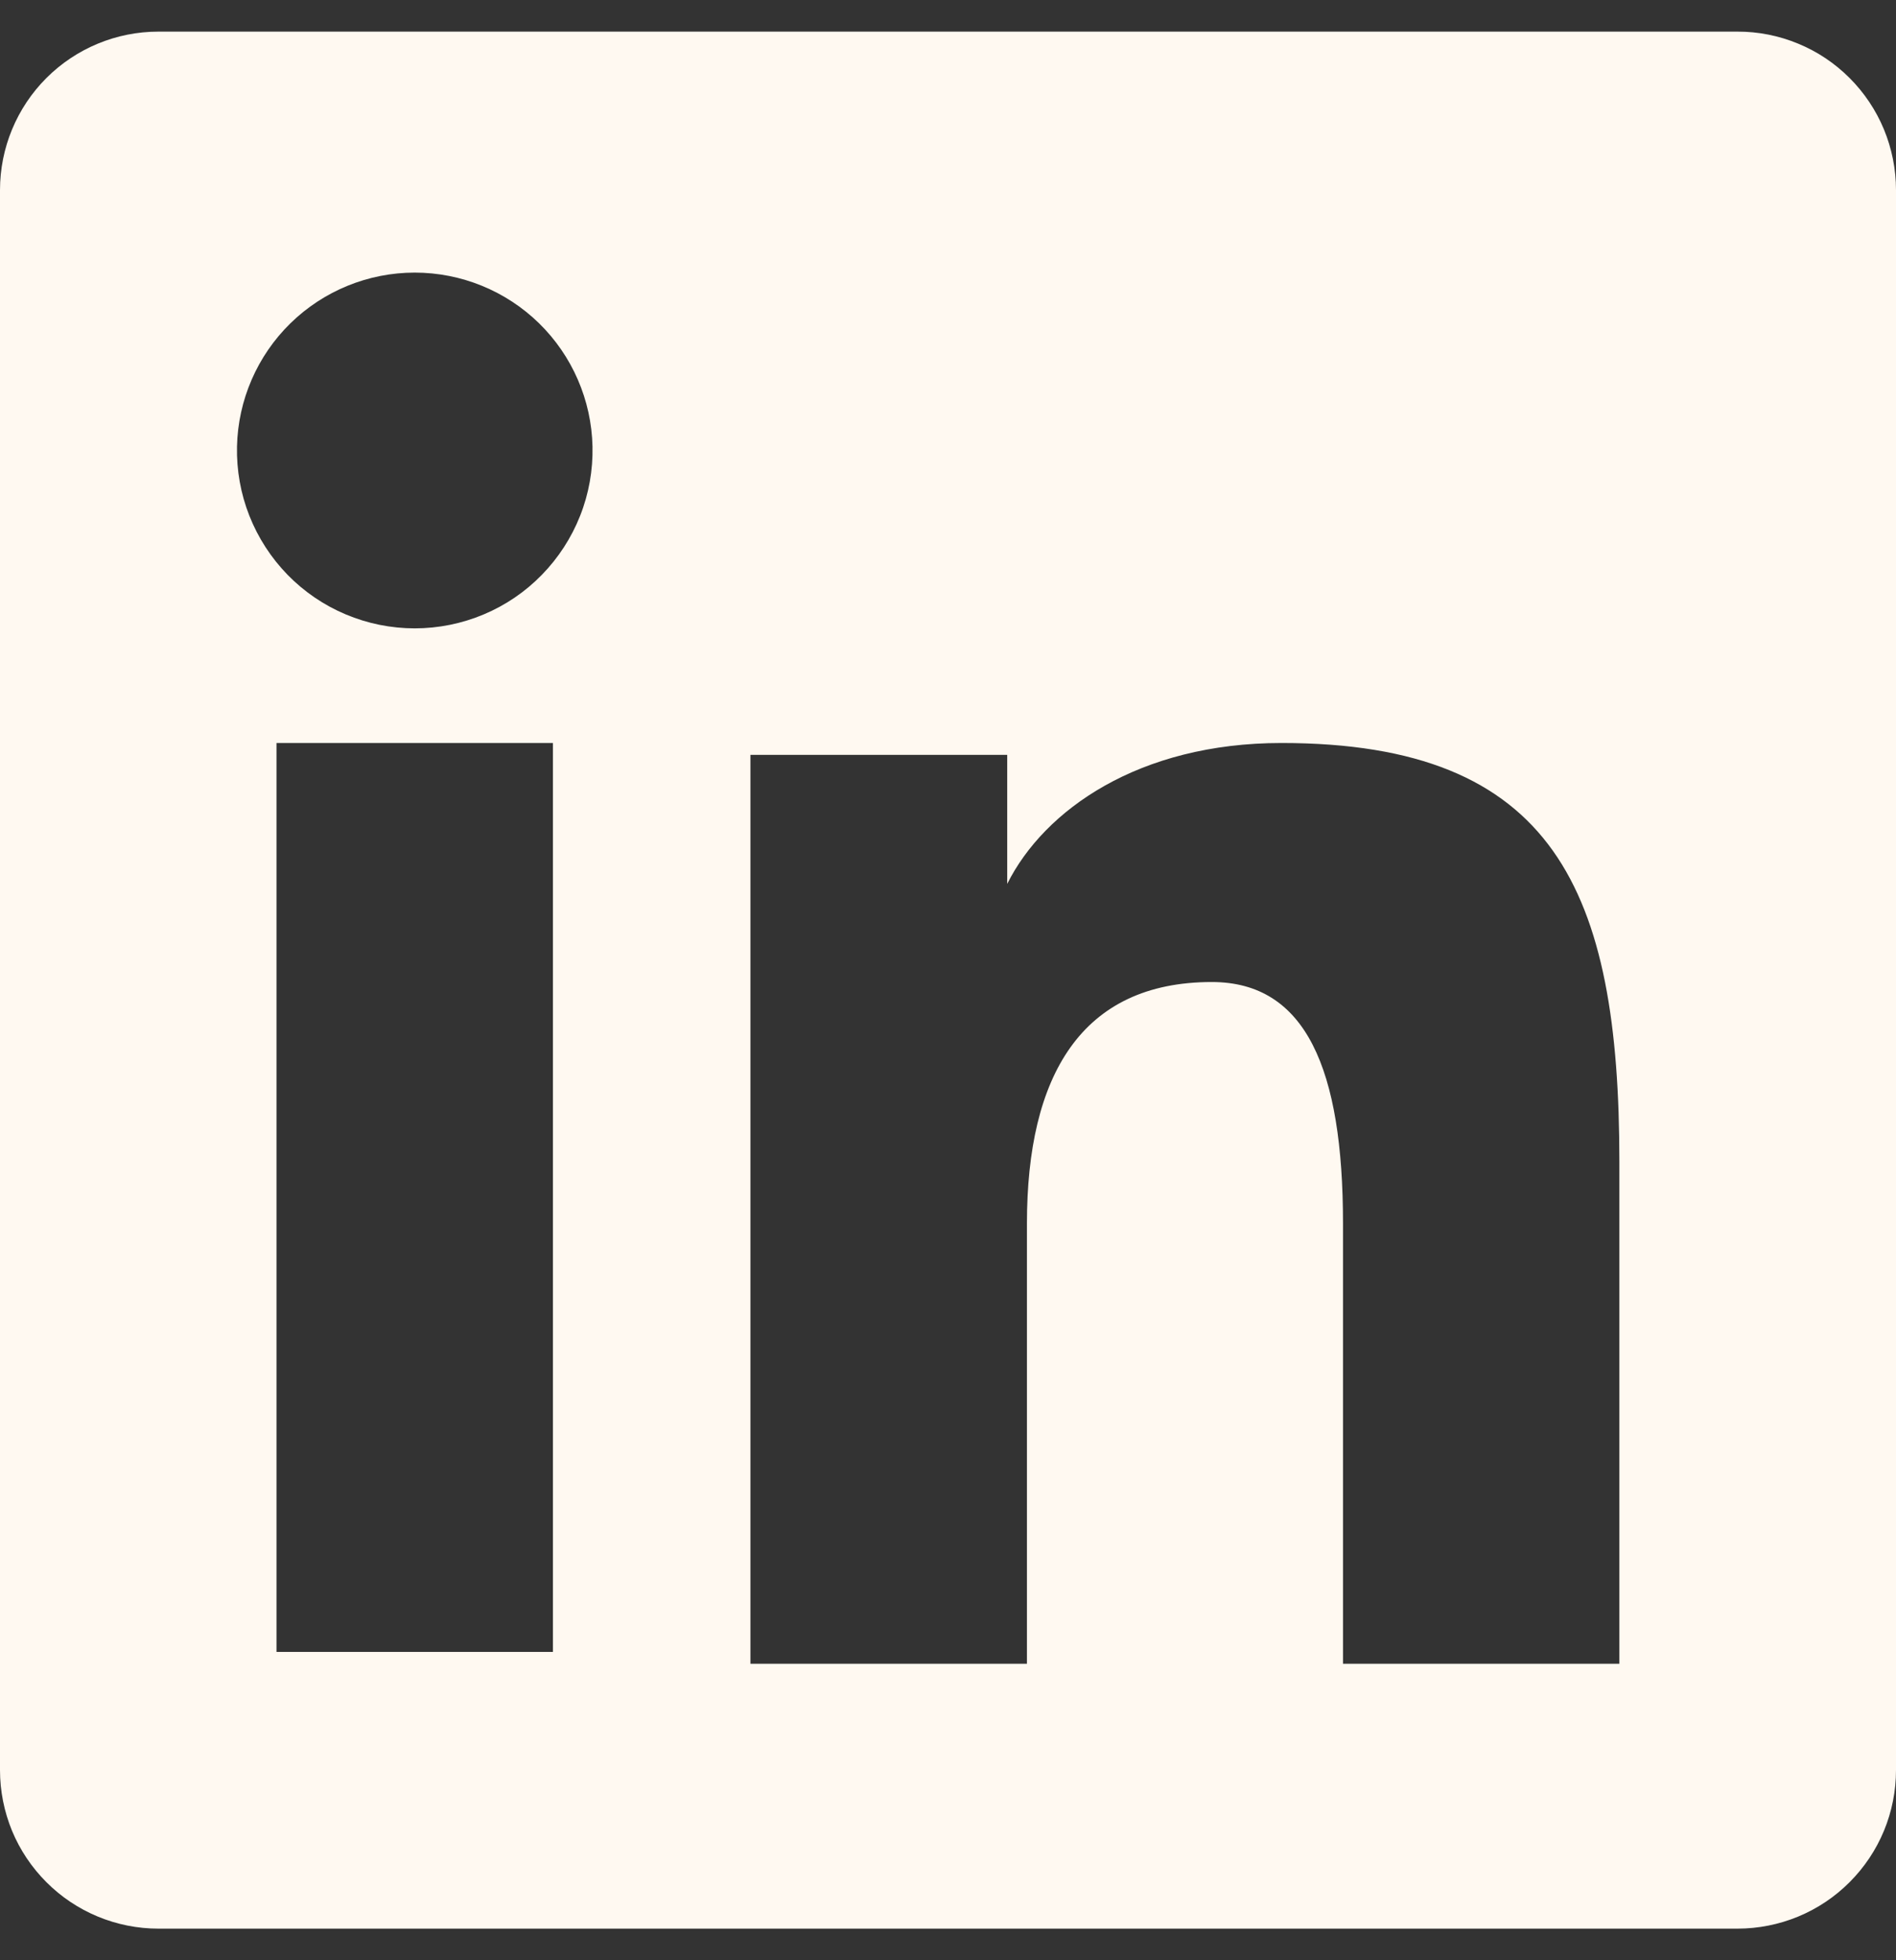 <svg width="30" height="31" viewBox="0 0 30 31" fill="none" xmlns="http://www.w3.org/2000/svg">
<rect x="0" y="0" width="30" height="31" fill="#333333" stroke="none"/>
<path fill-rule="evenodd" clip-rule="evenodd" d="M3.7099e-07 3.006C3.7099e-07 2.342 0.264 1.704 0.734 1.234C1.204 0.764 1.842 0.5 2.506 0.5H27.491C27.82 0.499 28.147 0.564 28.451 0.69C28.756 0.815 29.032 1 29.265 1.233C29.498 1.466 29.683 1.742 29.809 2.046C29.935 2.351 30 2.677 30 3.006V27.991C30 28.32 29.936 28.647 29.81 28.951C29.684 29.256 29.499 29.532 29.266 29.765C29.034 29.998 28.757 30.183 28.453 30.309C28.148 30.435 27.822 30.5 27.492 30.5H2.506C2.177 30.5 1.851 30.435 1.547 30.309C1.243 30.183 0.966 29.998 0.734 29.765C0.501 29.532 0.316 29.256 0.19 28.952C0.065 28.648 -0 28.322 3.7099e-07 27.992V3.006ZM11.874 11.938H15.937V13.978C16.523 12.806 18.023 11.75 20.277 11.75C24.599 11.75 25.623 14.086 25.623 18.372V26.311H21.25V19.348C21.25 16.907 20.663 15.53 19.174 15.53C17.108 15.53 16.249 17.015 16.249 19.348V26.311H11.874V11.938ZM4.375 26.124H8.749V11.75H4.375V26.123V26.124ZM9.375 7.062C9.383 7.436 9.317 7.809 9.179 8.157C9.041 8.506 8.835 8.823 8.573 9.091C8.312 9.359 7.999 9.572 7.653 9.717C7.308 9.862 6.937 9.937 6.562 9.937C6.188 9.937 5.817 9.862 5.472 9.717C5.126 9.572 4.813 9.359 4.551 9.091C4.29 8.823 4.084 8.506 3.946 8.157C3.808 7.809 3.742 7.436 3.75 7.062C3.766 6.327 4.07 5.627 4.595 5.113C5.121 4.599 5.827 4.311 6.562 4.311C7.298 4.311 8.004 4.599 8.53 5.113C9.055 5.627 9.359 6.327 9.375 7.062V7.062Z" fill="#FFF9F1"/>
</svg>
